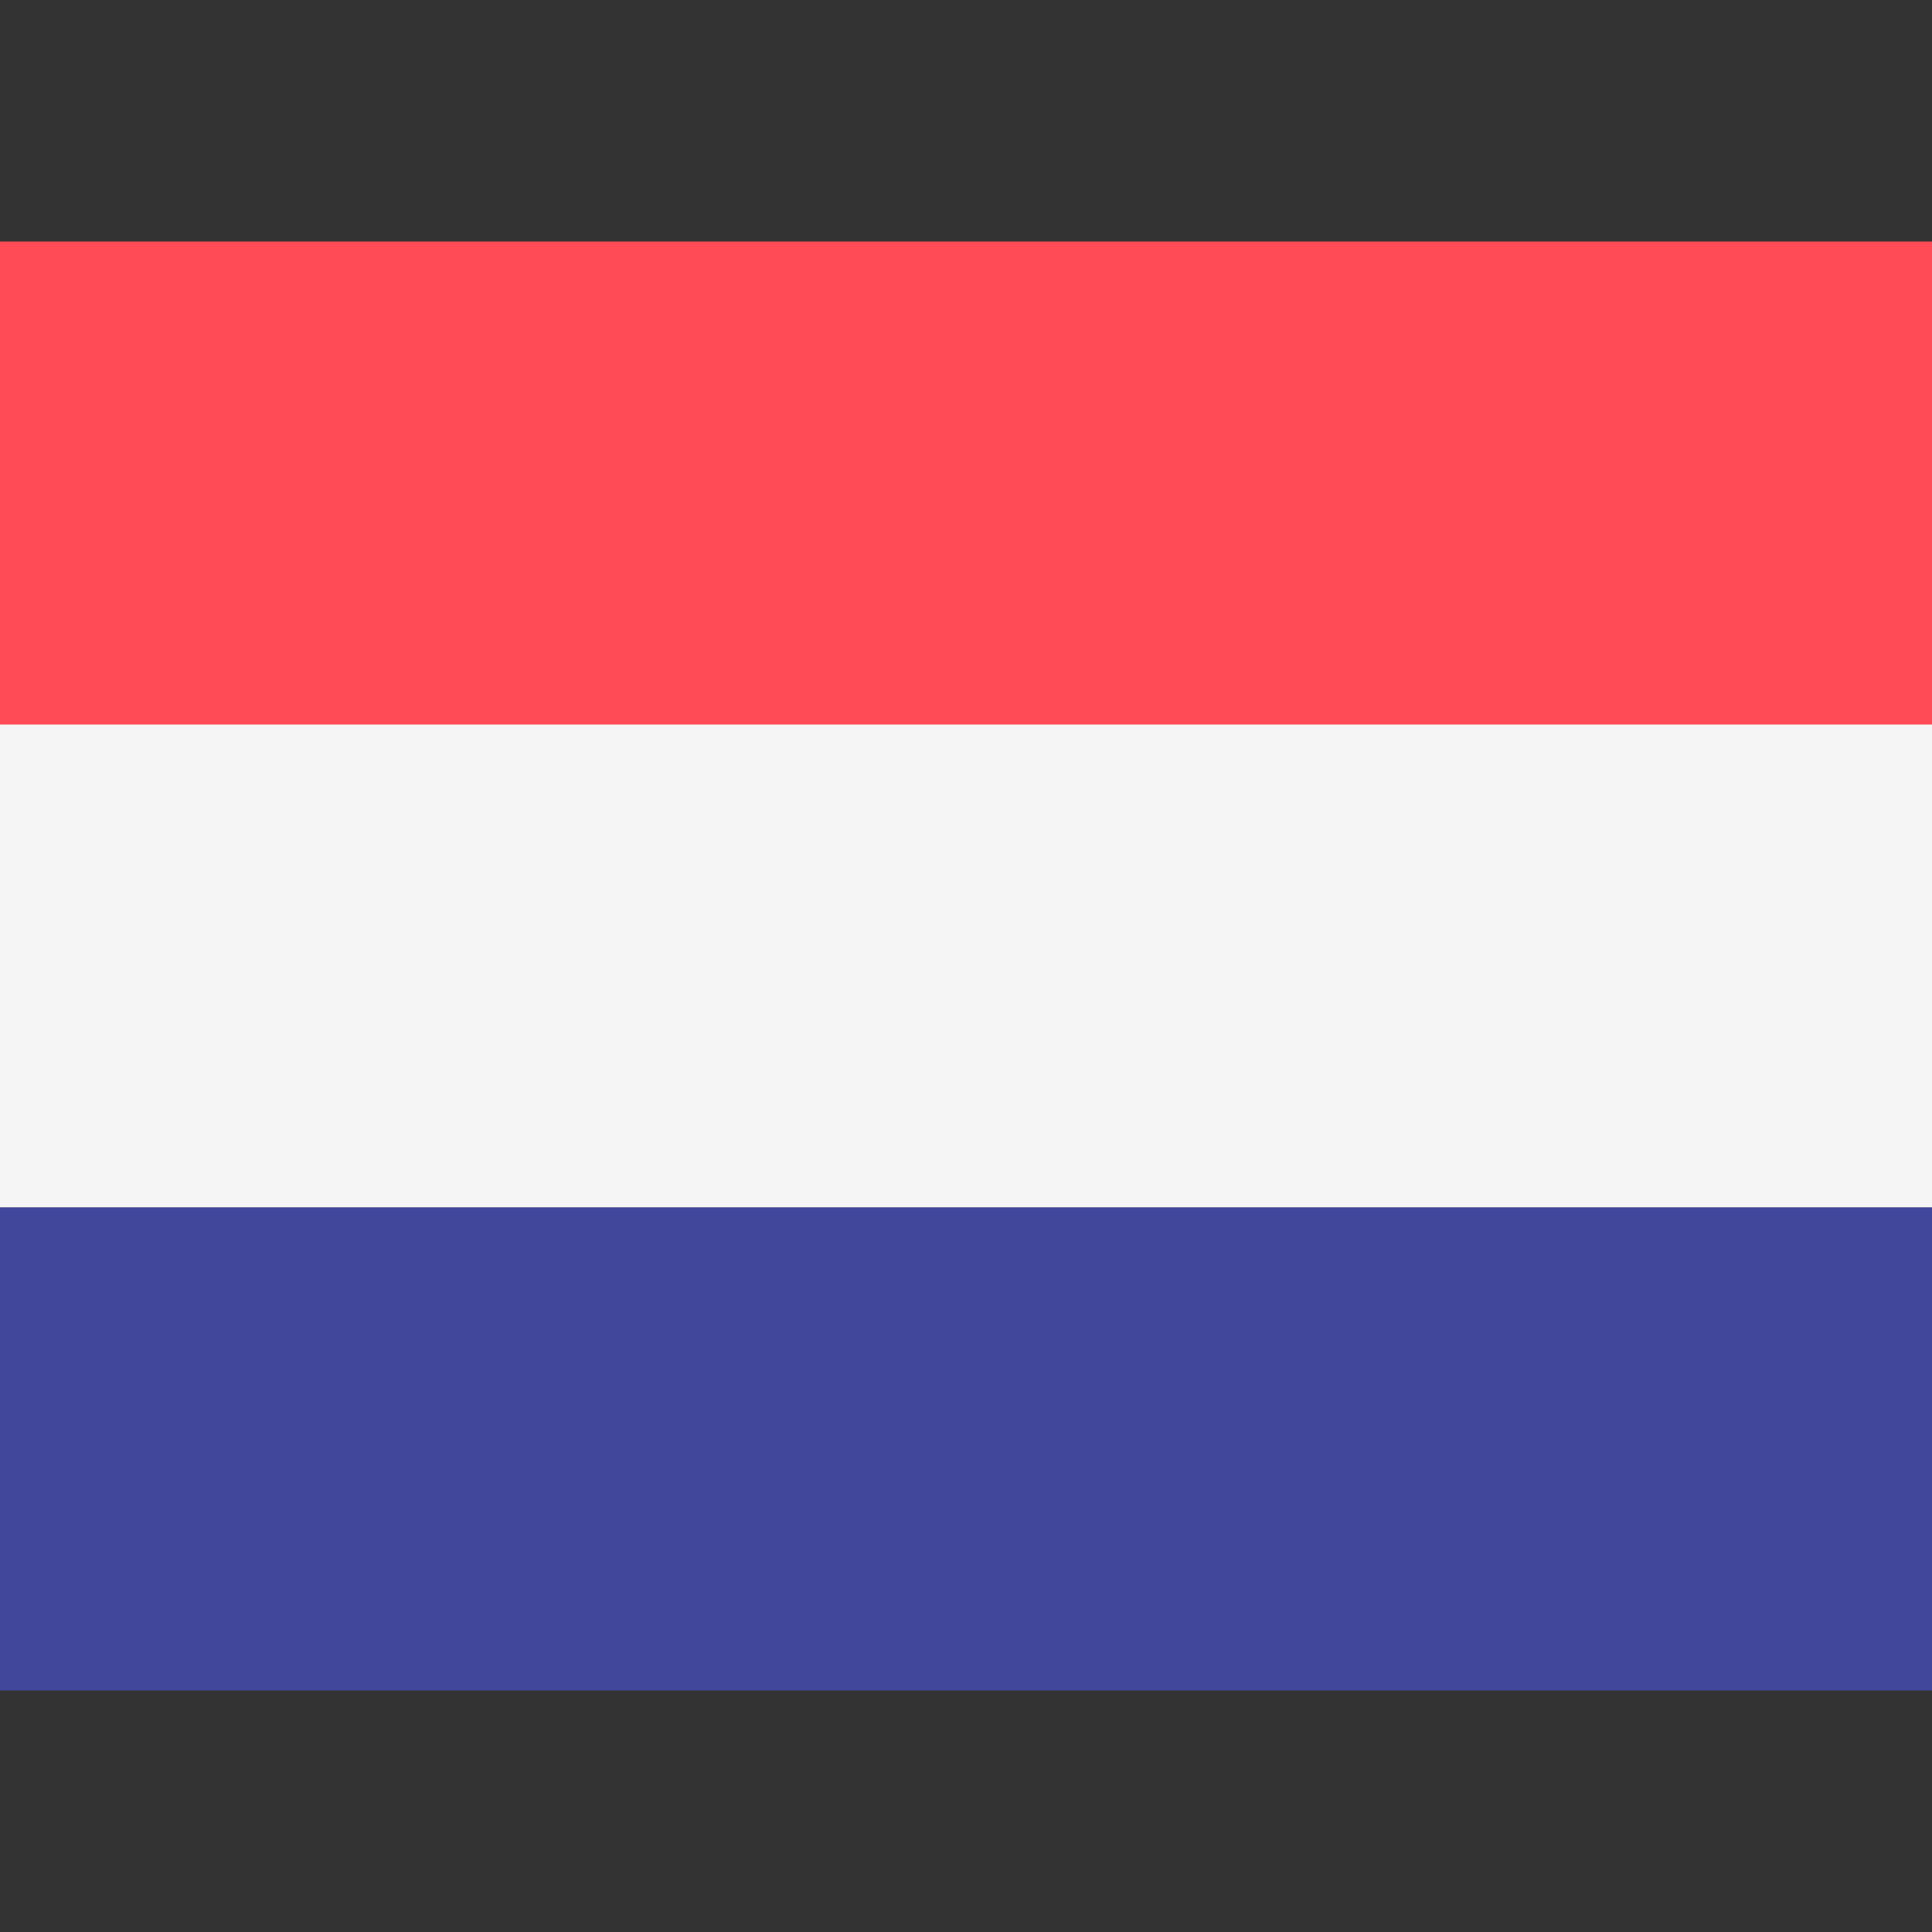 <svg width="16" height="16" viewBox="0 0 16 16" xmlns="http://www.w3.org/2000/svg">
<rect x="0" y="0" width="16" height="16" fill="#333333" stroke="none"/>
<path d="M16 10L0 10L0 5.9C0 5.7 0.1 5.5 0.3 5.5L15.7 5.5C15.9 5.5 16 5.7 16 5.9V10Z" fill="#F5F5F5"/>
<path d="M16 2L0 2C0 2 2.17035e-05 2.267 2.17035e-05 2.444L2.17035e-05 6L16 6V2.444C16 2.267 16 2 16 2Z" fill="#FF4B55"/>
<path d="M16 14L0 14L0 10L16 10V14Z" fill="#41479B"/>
</svg>
